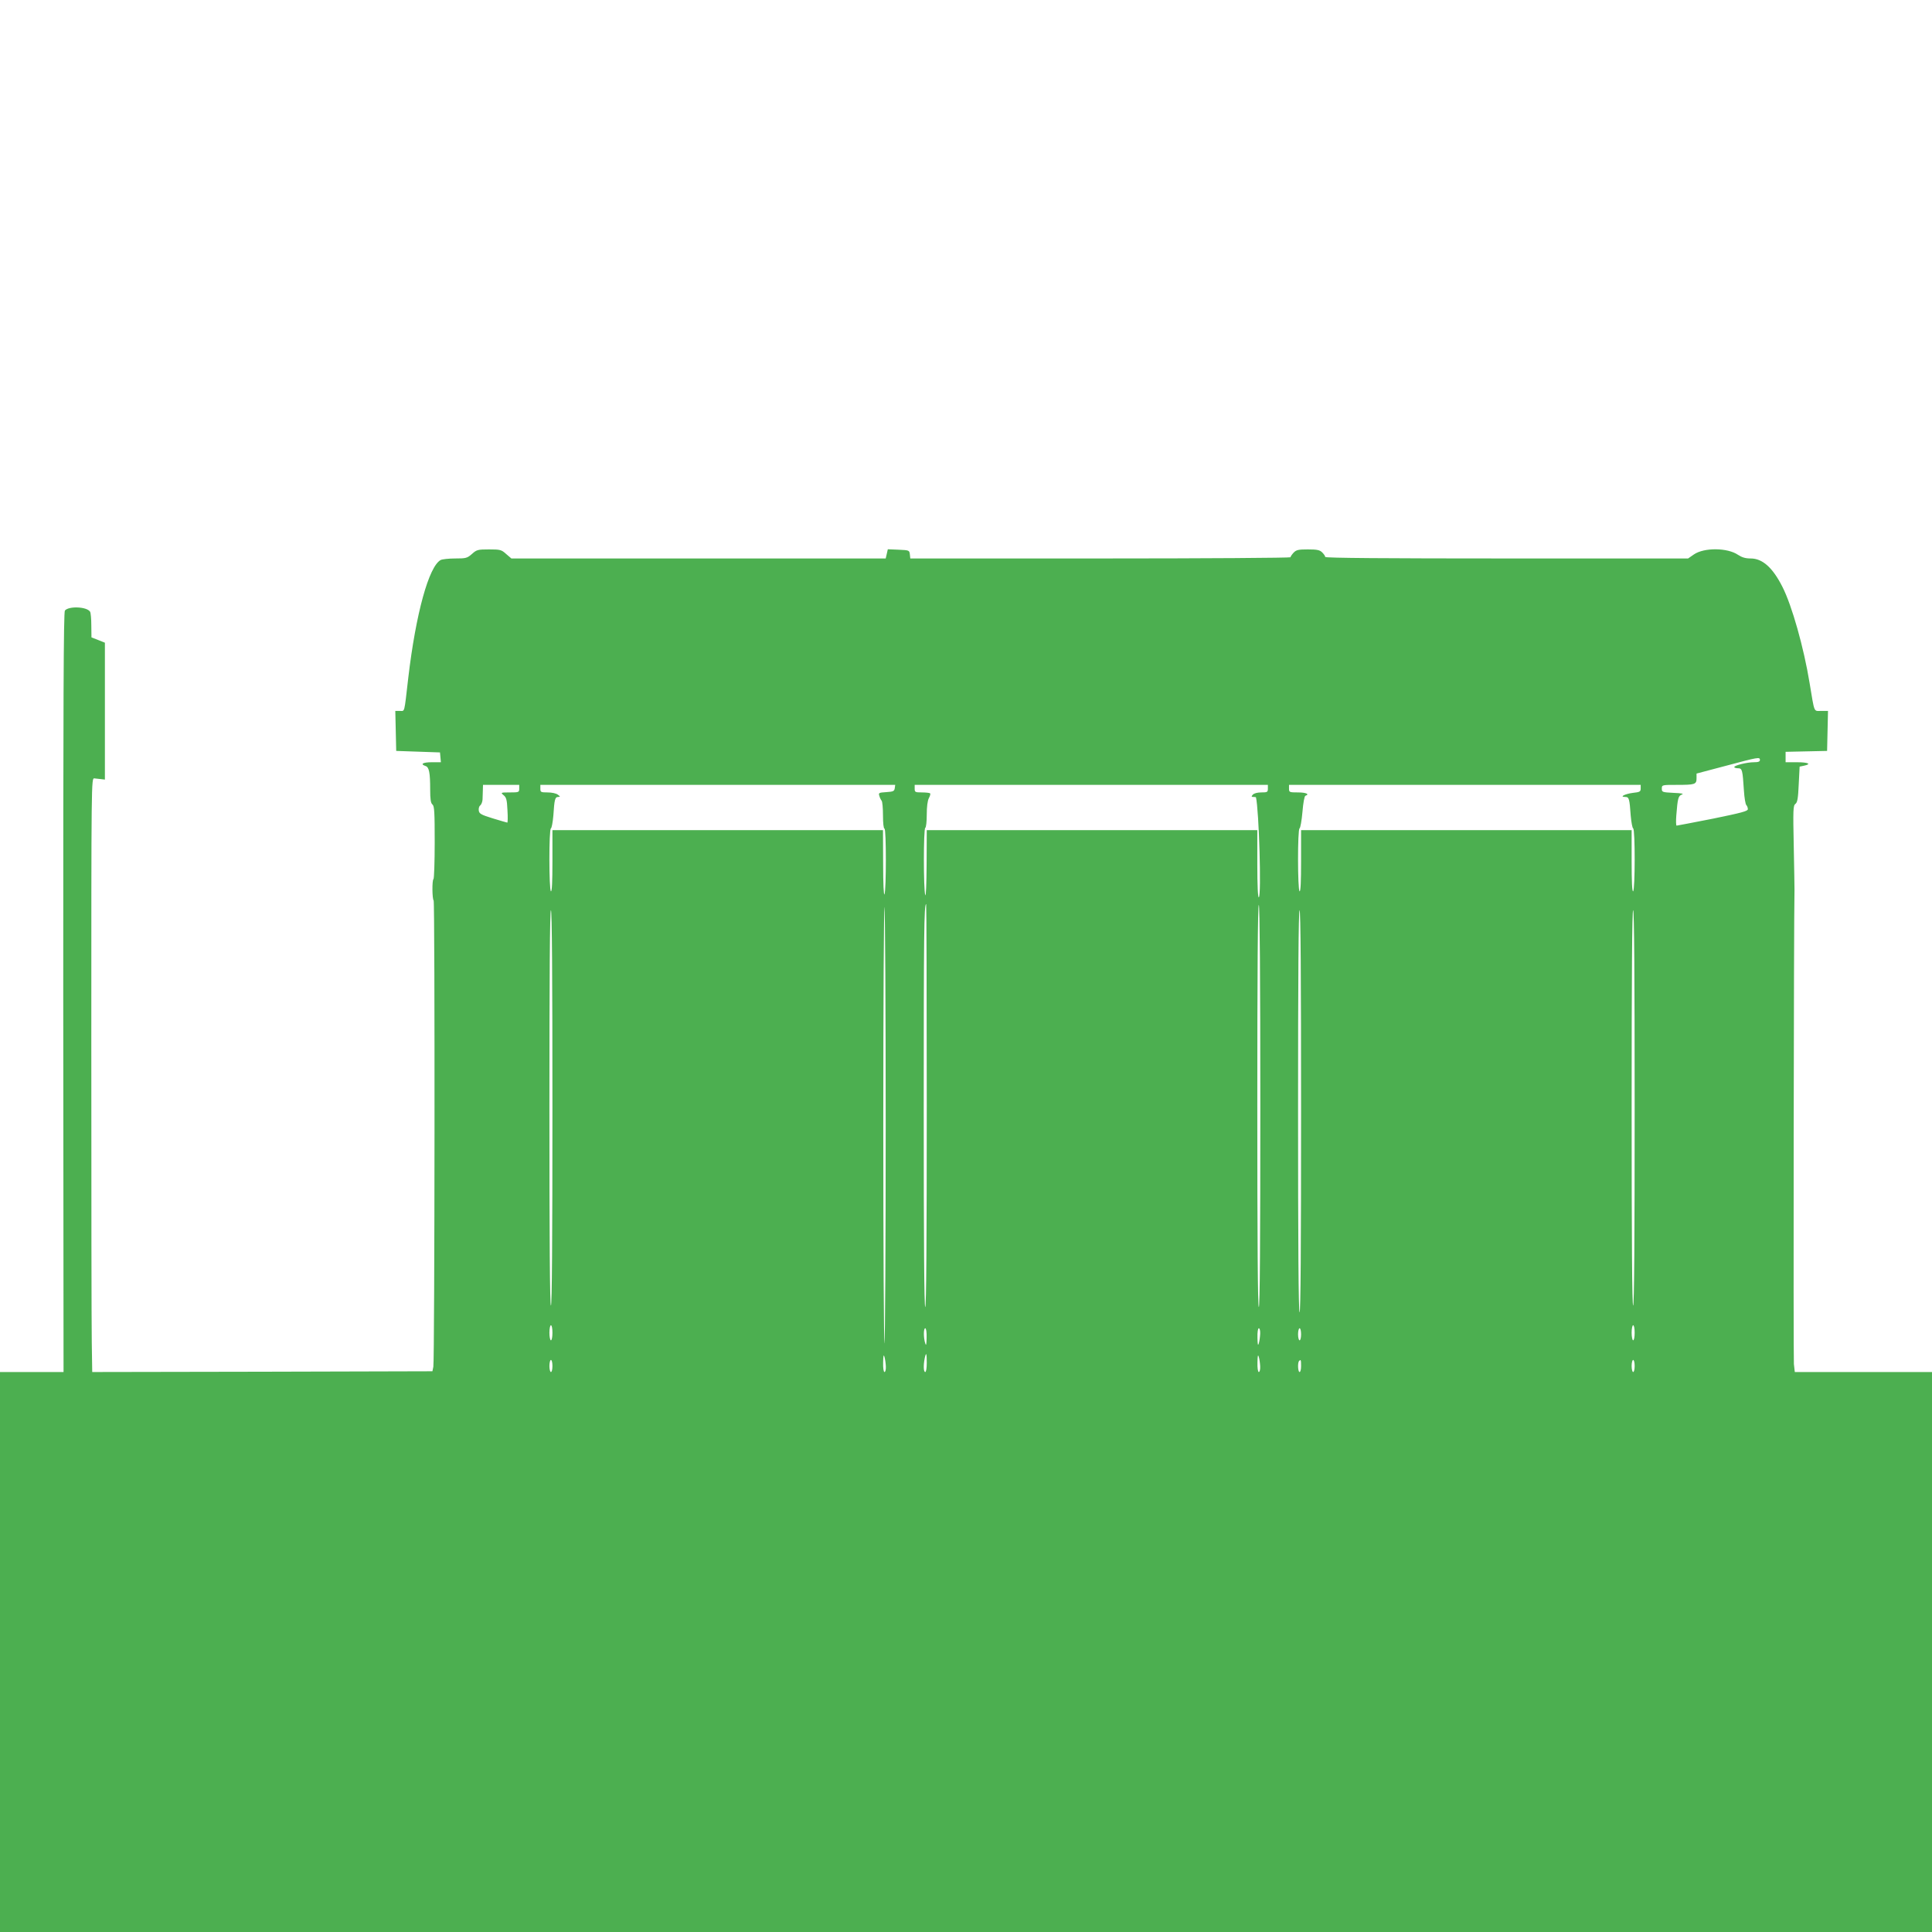 <?xml version="1.0" standalone="no"?>
<!DOCTYPE svg PUBLIC "-//W3C//DTD SVG 20010904//EN"
 "http://www.w3.org/TR/2001/REC-SVG-20010904/DTD/svg10.dtd">
<svg version="1.0" xmlns="http://www.w3.org/2000/svg"
 width="1280pt" height="1280pt" viewBox="0 0 1280 1280"
 preserveAspectRatio="xMidYMid meet">
<g transform="translate(0,1280) scale(0.1,-0.1)"
fill="#4caf50" stroke="none">
<path d="M3127 9130 c-32 -28 -40 -30 -111 -30 -43 0 -86 -5 -96 -10 -79 -42
-165 -356 -215 -780 -28 -242 -22 -220 -56 -220 l-30 0 3 -132 3 -133 145 -5
145 -5 3 -32 3 -33 -60 0 c-59 0 -80 -12 -42 -25 24 -7 31 -44 31 -155 0 -66
4 -91 15 -100 13 -10 15 -51 15 -251 0 -131 -4 -240 -8 -243 -10 -6 -9 -132 1
-142 9 -9 7 -3047 -2 -3089 l-6 -30 -1127 -3 -1127 -2 -3 197 c-2 109 -3 995
-3 1968 0 1764 0 1770 20 1768 11 -1 31 -3 45 -5 l25 -3 0 454 0 453 -45 18
-44 17 -1 79 c0 44 -4 85 -8 91 -21 34 -141 39 -167 8 -9 -11 -11 -602 -11
-2530 l2 -2515 -211 0 -210 0 0 -1855 0 -1855 6400 0 6400 0 0 1855 0 1855
-454 0 -455 0 -6 53 c-4 38 -1 2925 4 3142 0 17 -2 149 -5 293 -5 237 -4 265
11 276 13 9 18 36 22 129 l6 118 29 6 c53 11 28 23 -47 23 l-75 0 0 35 0 34
138 3 137 3 3 133 3 132 -45 0 c-51 0 -43 -19 -77 185 -38 233 -117 514 -180
637 -64 127 -132 188 -210 188 -35 0 -58 7 -84 24 -70 48 -225 49 -292 3 l-39
-27 -1202 0 c-795 0 -1202 3 -1202 10 0 6 -9 19 -20 30 -16 16 -33 20 -95 20
-63 0 -77 -3 -95 -22 -11 -12 -20 -25 -20 -30 0 -4 -567 -8 -1259 -8 l-1260 0
-3 28 c-3 26 -5 27 -75 30 l-71 3 -7 -31 -7 -30 -1240 0 -1240 0 -35 30 c-31
28 -39 30 -113 30 -74 0 -82 -2 -113 -30z m8533 -1365 c0 -11 -11 -15 -40 -15
-46 0 -130 -21 -130 -32 0 -4 11 -8 25 -8 28 0 30 -11 39 -149 3 -47 10 -89
16 -95 5 -5 10 -17 10 -27 0 -13 -42 -24 -232 -63 -128 -25 -236 -46 -240 -46
-4 0 -5 30 -2 68 9 114 13 129 37 138 15 5 -1 9 -55 11 -75 4 -78 5 -78 28 0
25 1 25 99 25 121 0 131 3 131 44 l0 31 193 51 c217 58 227 60 227 39z m-8220
-190 c0 -24 -3 -25 -62 -25 -61 0 -62 -1 -42 -18 18 -14 23 -30 26 -99 3 -46
2 -83 -1 -83 -3 0 -46 13 -96 28 -78 24 -90 31 -93 52 -2 13 2 29 10 34 7 6
14 23 15 39 0 15 1 43 2 62 l1 35 120 0 120 0 0 -25z m2488 3 c-3 -20 -10 -23
-56 -26 -49 -3 -53 -5 -46 -25 3 -12 10 -26 15 -32 5 -5 9 -49 9 -97 0 -52 4
-88 10 -88 12 0 12 -406 0 -435 -5 -12 -9 69 -9 203 l-1 222 -1095 0 -1095 0
0 -206 c0 -134 -3 -203 -10 -199 -13 8 -14 412 0 417 5 2 12 39 16 83 7 109
11 125 32 125 15 1 15 2 -2 15 -11 9 -41 15 -68 15 -45 0 -48 2 -48 25 l0 25
1176 0 1175 0 -3 -22z m2472 -3 c0 -23 -4 -25 -44 -25 -26 0 -48 -6 -56 -15
-10 -12 -10 -15 4 -15 9 0 16 -1 17 -2 20 -83 37 -652 19 -663 -6 -4 -10 76
-10 219 l0 226 -1095 0 -1095 0 -1 -227 c-1 -130 -4 -217 -9 -203 -12 37 -12
438 0 445 6 3 10 43 10 88 0 51 5 92 14 109 8 15 12 29 8 32 -3 3 -27 6 -54 6
-45 0 -48 2 -48 25 l0 25 1170 0 1170 0 0 -25z m2470 1 c0 -21 -6 -24 -52 -29
-53 -7 -92 -27 -50 -27 25 0 28 -11 36 -125 4 -44 11 -81 16 -83 14 -5 13
-409 0 -417 -7 -4 -10 65 -10 199 l0 206 -1095 0 -1095 0 0 -206 c0 -134 -3
-203 -10 -199 -13 8 -14 412 0 417 5 2 14 50 19 108 5 61 13 106 20 108 30 10
4 22 -49 22 -57 0 -60 1 -60 25 l0 25 1165 0 1165 0 0 -24z m-5002 -2231 c0
-781 -4 -1431 -8 -1445 -4 -14 -8 637 -8 1445 0 809 4 1459 8 1445 4 -14 8
-664 8 -1445z m272 130 c0 -883 -3 -1335 -10 -1335 -7 0 -10 441 -10 1304 0
1163 2 1366 16 1366 2 0 4 -601 4 -1335z m2210 -5 c0 -890 -3 -1330 -10 -1330
-7 0 -10 443 -10 1336 0 868 3 1333 10 1329 6 -4 10 -480 10 -1335z m-4690
-10 c0 -867 -3 -1310 -10 -1310 -7 0 -10 443 -10 1310 0 867 3 1310 10 1310 7
0 10 -443 10 -1310z m4960 -26 c0 -887 -3 -1333 -10 -1329 -7 4 -10 460 -10
1336 0 879 3 1329 10 1329 7 0 10 -452 10 -1336z m2210 26 c0 -867 -3 -1310
-10 -1310 -7 0 -10 443 -10 1310 0 867 3 1310 10 1310 7 0 10 -443 10 -1310z
m-7170 -1490 c0 -27 -4 -50 -10 -50 -5 0 -10 23 -10 50 0 28 5 50 10 50 6 0
10 -22 10 -50z m7170 0 c0 -27 -4 -50 -10 -50 -5 0 -10 23 -10 50 0 28 5 50
10 50 6 0 10 -22 10 -50z m-4691 -32 c-1 -47 -3 -57 -9 -38 -12 36 -12 100 0
100 6 0 10 -27 9 -62z m2210 25 c-1 -21 -5 -49 -9 -63 -6 -19 -8 -9 -9 38 -1
35 3 62 9 62 6 0 10 -17 9 -37z m271 -3 c0 -22 -4 -40 -10 -40 -5 0 -10 18
-10 40 0 22 5 40 10 40 6 0 10 -18 10 -40z m-2751 -212 c1 -21 -3 -38 -9 -38
-6 0 -10 27 -9 63 1 46 3 56 9 37 4 -14 8 -42 9 -62z m271 22 c0 -33 -4 -60
-10 -60 -11 0 -13 42 -4 89 10 47 14 38 14 -29z m2209 -22 c1 -21 -3 -38 -9
-38 -6 0 -10 27 -9 63 1 46 3 56 9 37 4 -14 8 -42 9 -62z m-4689 2 c0 -22 -4
-40 -10 -40 -5 0 -10 18 -10 40 0 22 5 40 10 40 6 0 10 -18 10 -40z m4960 0
c0 -22 -4 -40 -10 -40 -11 0 -14 63 -3 73 11 12 13 8 13 -33z m2210 0 c0 -22
-4 -40 -10 -40 -5 0 -10 18 -10 40 0 22 5 40 10 40 6 0 10 -18 10 -40z"/>
</g>
</svg>
